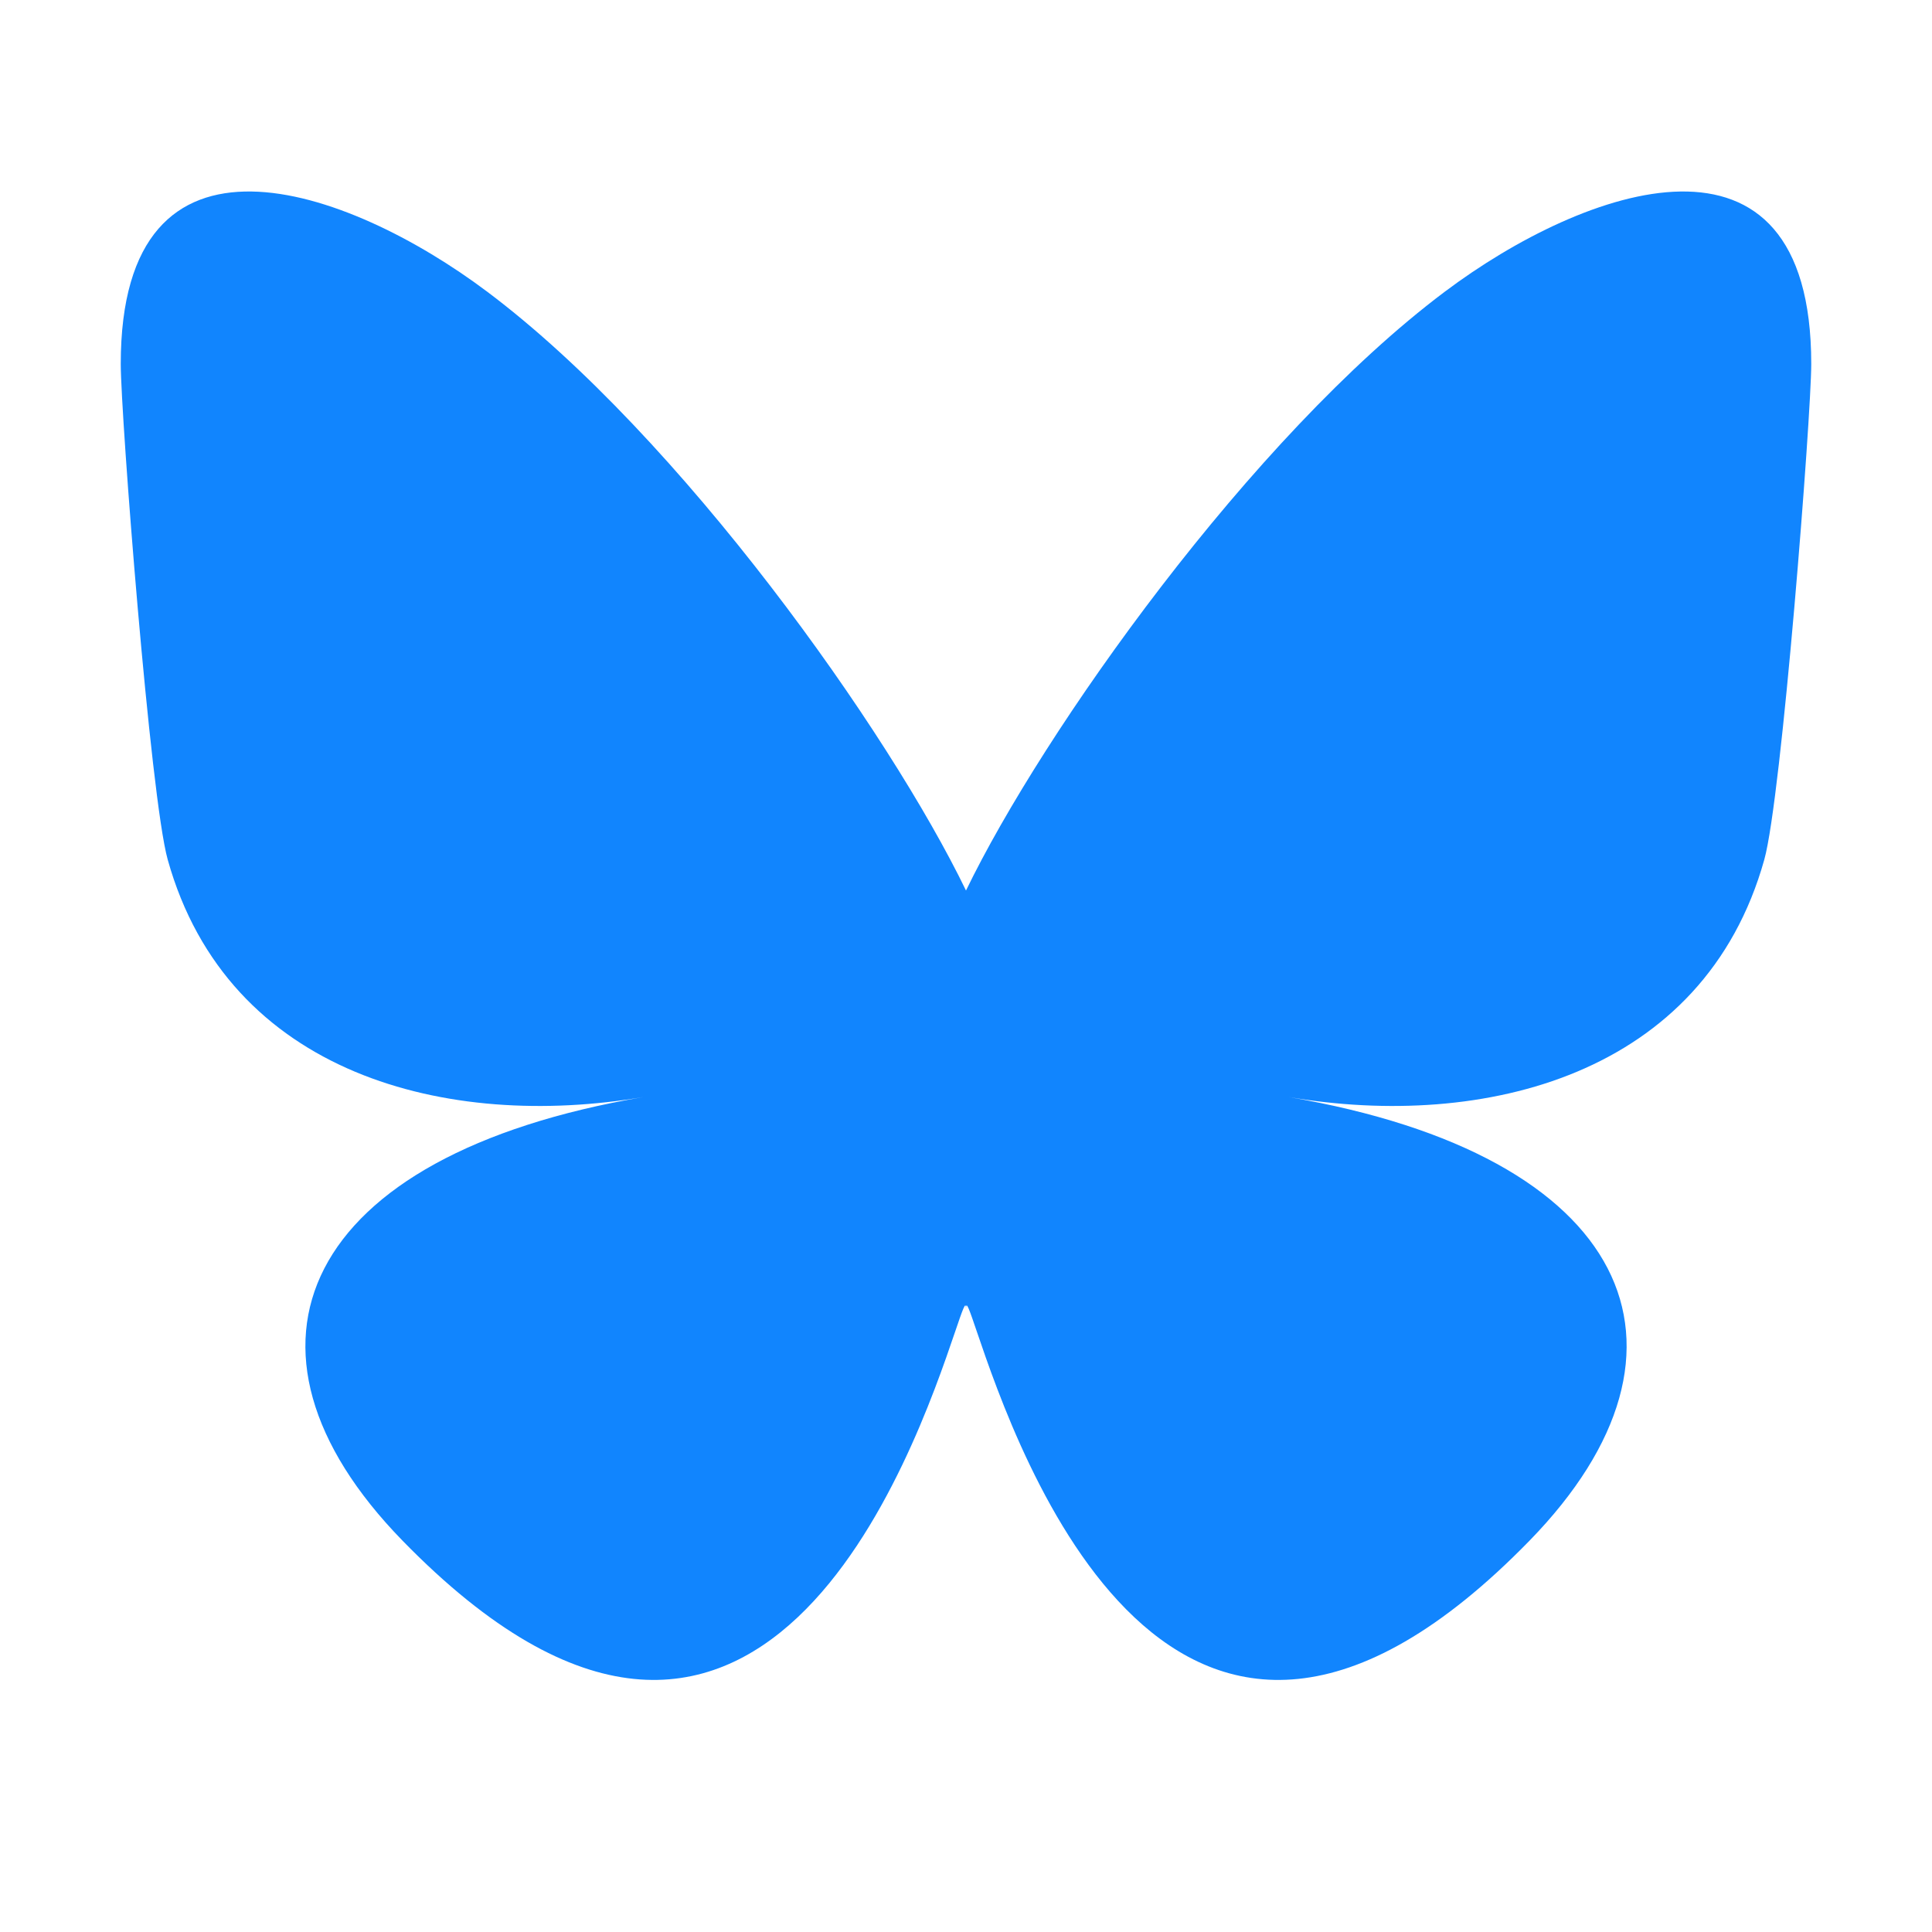 <svg width="32" height="32" viewBox="0 0 32 32" fill="none" xmlns="http://www.w3.org/2000/svg">
<path d="M8.069 4.831C11.28 7.241 14.732 12.128 16 14.75C17.268 12.128 20.721 7.241 23.931 4.831C26.247 3.092 30 1.747 30 6.028C30 6.883 29.51 13.211 29.222 14.239C28.223 17.81 24.581 18.721 21.341 18.17C27.004 19.134 28.445 22.326 25.334 25.518C19.425 31.581 16.841 23.997 16.179 22.054C16.058 21.698 16.001 21.531 16 21.673C15.999 21.531 15.942 21.698 15.821 22.054C15.159 23.997 12.575 31.581 6.667 25.518C3.555 22.326 4.996 19.133 10.659 18.17C7.419 18.721 3.777 17.81 2.778 14.239C2.49 13.211 2 6.883 2 6.028C2 1.747 5.753 3.092 8.069 4.831H8.069Z" fill="#1185FE"/>
</svg>

